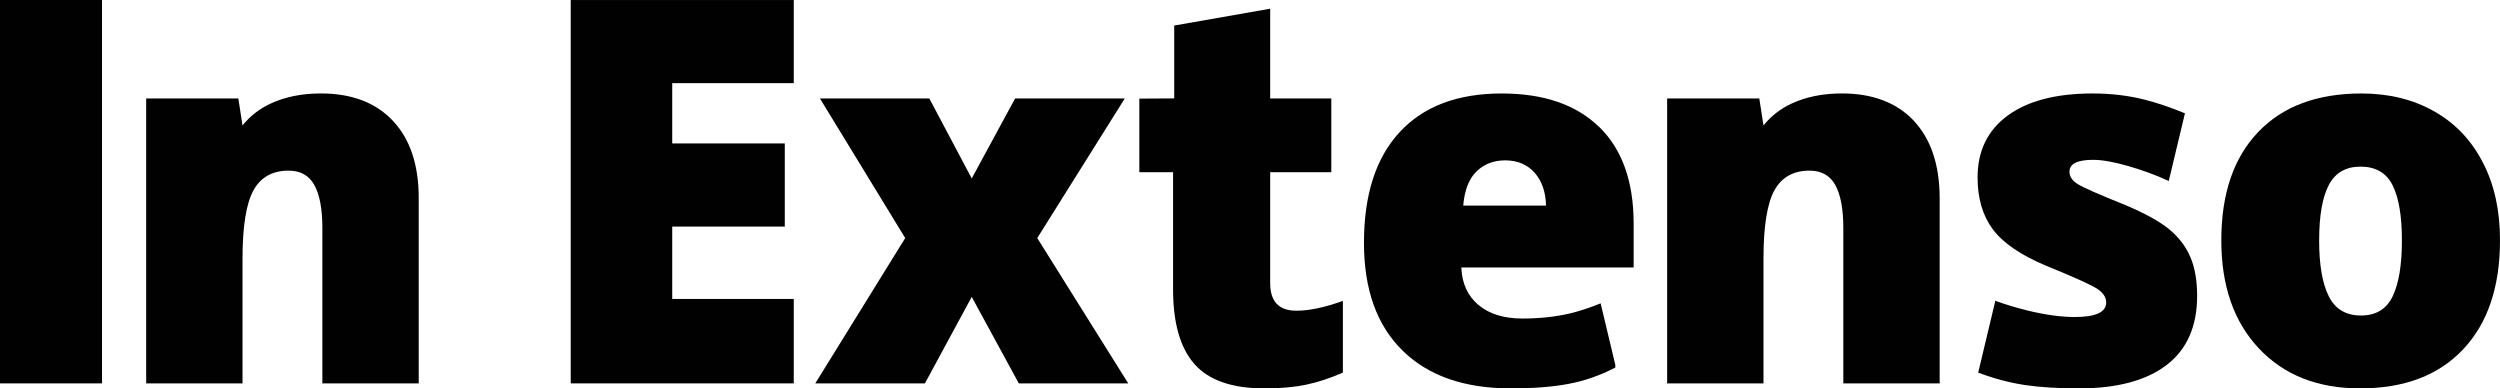 <svg xmlns="http://www.w3.org/2000/svg" xmlns:xlink="http://www.w3.org/1999/xlink" id="Calque_1" xml:space="preserve" height="37.997px" viewBox="0 0 244.563 37.997" width="244.56px" y="0px" x="0px"><g fill="#010101">	<rect width="9.98" height="37.504"></rect>	<polygon points="77.65 37.504 55.831 37.504 55.831 0.002 77.65 0.002 77.65 8.134 65.761 8.134 65.761 14.031 76.771 14.031 76.771 22.165 65.761 22.165 65.761 29.245 77.65 29.245"></polygon>	<polygon points="88.552 23.288 80.212 9.635 90.913 9.635 95.06 17.455 99.302 9.635 110.03 9.635 101.47 23.288 110.37 37.504 99.664 37.504 95.06 29.042 90.48 37.504 79.754 37.504"></polygon>	<path d="m126.81 30.395c1.269 0 2.789-0.32 4.558-0.961v7.014c-1.271 0.557-2.481 0.955-3.631 1.191-1.147 0.238-2.495 0.357-4.037 0.357-3.165 0-5.448-0.791-6.847-2.375-1.396-1.582-2.097-4.014-2.097-7.293v-11.486h-3.301v-7.196l3.413-0.02v-7.127l9.387-1.648v8.784h5.98v7.207h-5.98v10.848c0 1.805 0.85 2.705 2.56 2.705"></path>	<path d="m226.87 23.508c0 2.395 0.313 4.219 0.942 5.473 0.625 1.256 1.678 1.883 3.155 1.883 1.462 0 2.495-0.627 3.099-1.883 0.601-1.254 0.901-3.078 0.901-5.473 0-2.379-0.305-4.172-0.913-5.389-0.611-1.211-1.656-1.818-3.134-1.818-1.448 0-2.483 0.604-3.108 1.807-0.63 1.206-0.94 3.006-0.94 5.4m17.69 0c0 4.559-1.2 8.113-3.604 10.664-2.4 2.549-5.764 3.822-10.088 3.822-4.147 0-7.444-1.303-9.895-3.91-2.454-2.607-3.676-6.133-3.676-10.576 0-4.543 1.2-8.073 3.604-10.588 2.4-2.52 5.771-3.776 10.109-3.776 2.685 0 5.056 0.581 7.112 1.747 2.058 1.164 3.645 2.832 4.761 5.006 1.13 2.169 1.68 4.708 1.68 7.611"></path>	<path d="m143.14 20.113c0.13-1.523 0.567-2.645 1.314-3.357 0.746-0.715 1.676-1.07 2.784-1.07 1.204 0 2.165 0.402 2.882 1.207 0.713 0.803 1.088 1.875 1.12 3.221h-8.09zm13.3-7.687c-2.242-2.189-5.421-3.282-9.535-3.282-4.324 0-7.648 1.257-9.979 3.776-2.332 2.516-3.496 6.127-3.496 10.833 0 4.561 1.257 8.074 3.775 10.541 2.511 2.471 6.043 3.701 10.594 3.701 2.185 0 4.064-0.145 5.639-0.441 1.575-0.295 3.102-0.828 4.581-1.6v-0.26l-1.438-6.021c-1.085 0.443-2.114 0.783-3.085 1.006-1.389 0.32-2.911 0.48-4.565 0.48-1.815 0-3.25-0.443-4.303-1.328-1.054-0.887-1.611-2.107-1.676-3.666h16.86v-4.279c0-4.118-1.12-7.271-3.36-9.46"></path>	<path d="m214.27 25.143c-0.442-1.041-1.134-1.945-2.075-2.719-0.938-0.77-2.365-1.555-4.276-2.362-2.57-1.031-4.126-1.715-4.664-2.053-0.541-0.334-0.808-0.74-0.808-1.219 0-0.77 0.77-1.154 2.312-1.154 0.885 0 2.028 0.201 3.423 0.604 1.399 0.4 2.726 0.889 3.977 1.463l1.583-6.617c-1.359-0.565-2.68-1.016-3.956-1.342-1.584-0.4-3.273-0.601-5.073-0.601-3.583 0-6.355 0.724-8.318 2.165-1.957 1.441-2.939 3.459-2.939 6.049 0 2.049 0.5 3.745 1.494 5.079 0.998 1.338 2.748 2.533 5.257 3.58 2.747 1.115 4.405 1.867 4.979 2.252 0.569 0.387 0.853 0.824 0.853 1.316 0 0.951-1.018 1.426-3.061 1.426-1.365 0-2.92-0.213-4.664-0.641-1.097-0.268-2.134-0.588-3.12-0.945l-1.678 7.027c1.556 0.586 3.078 0.99 4.569 1.213 1.493 0.221 3.254 0.33 5.279 0.33 3.727 0 6.588-0.762 8.582-2.287 1.992-1.523 2.988-3.777 2.988-6.764 0-1.491-0.22-2.757-0.66-3.8"></path>	<path d="m187.23 11.823c-1.682-1.786-4.031-2.682-7.053-2.682-1.847 0-3.481 0.328-4.904 0.985-1.112 0.512-2.025 1.232-2.76 2.145l-0.409-2.637h-9.016v27.869h9.425v-12.201c0-3.148 0.354-5.37 1.059-6.665 0.709-1.297 1.858-1.945 3.45-1.945 1.155 0 1.996 0.471 2.519 1.414 0.521 0.945 0.782 2.342 0.782 4.194v15.203h9.426v-18.13c-0.01-3.244-0.85-5.76-2.53-7.55"></path>	<path d="m38.441 11.823c-1.68-1.786-4.029-2.682-7.051-2.682-1.848 0-3.482 0.328-4.905 0.985-1.11 0.512-2.025 1.232-2.761 2.145l-0.408-2.637h-9.016v27.869h9.425v-12.201c0-3.148 0.355-5.37 1.061-6.665 0.708-1.297 1.857-1.945 3.449-1.945 1.156 0 1.995 0.471 2.519 1.414 0.521 0.945 0.782 2.342 0.782 4.194v15.203h9.426v-18.13c-0.001-3.244-0.841-5.76-2.521-7.55"></path></g></svg>
